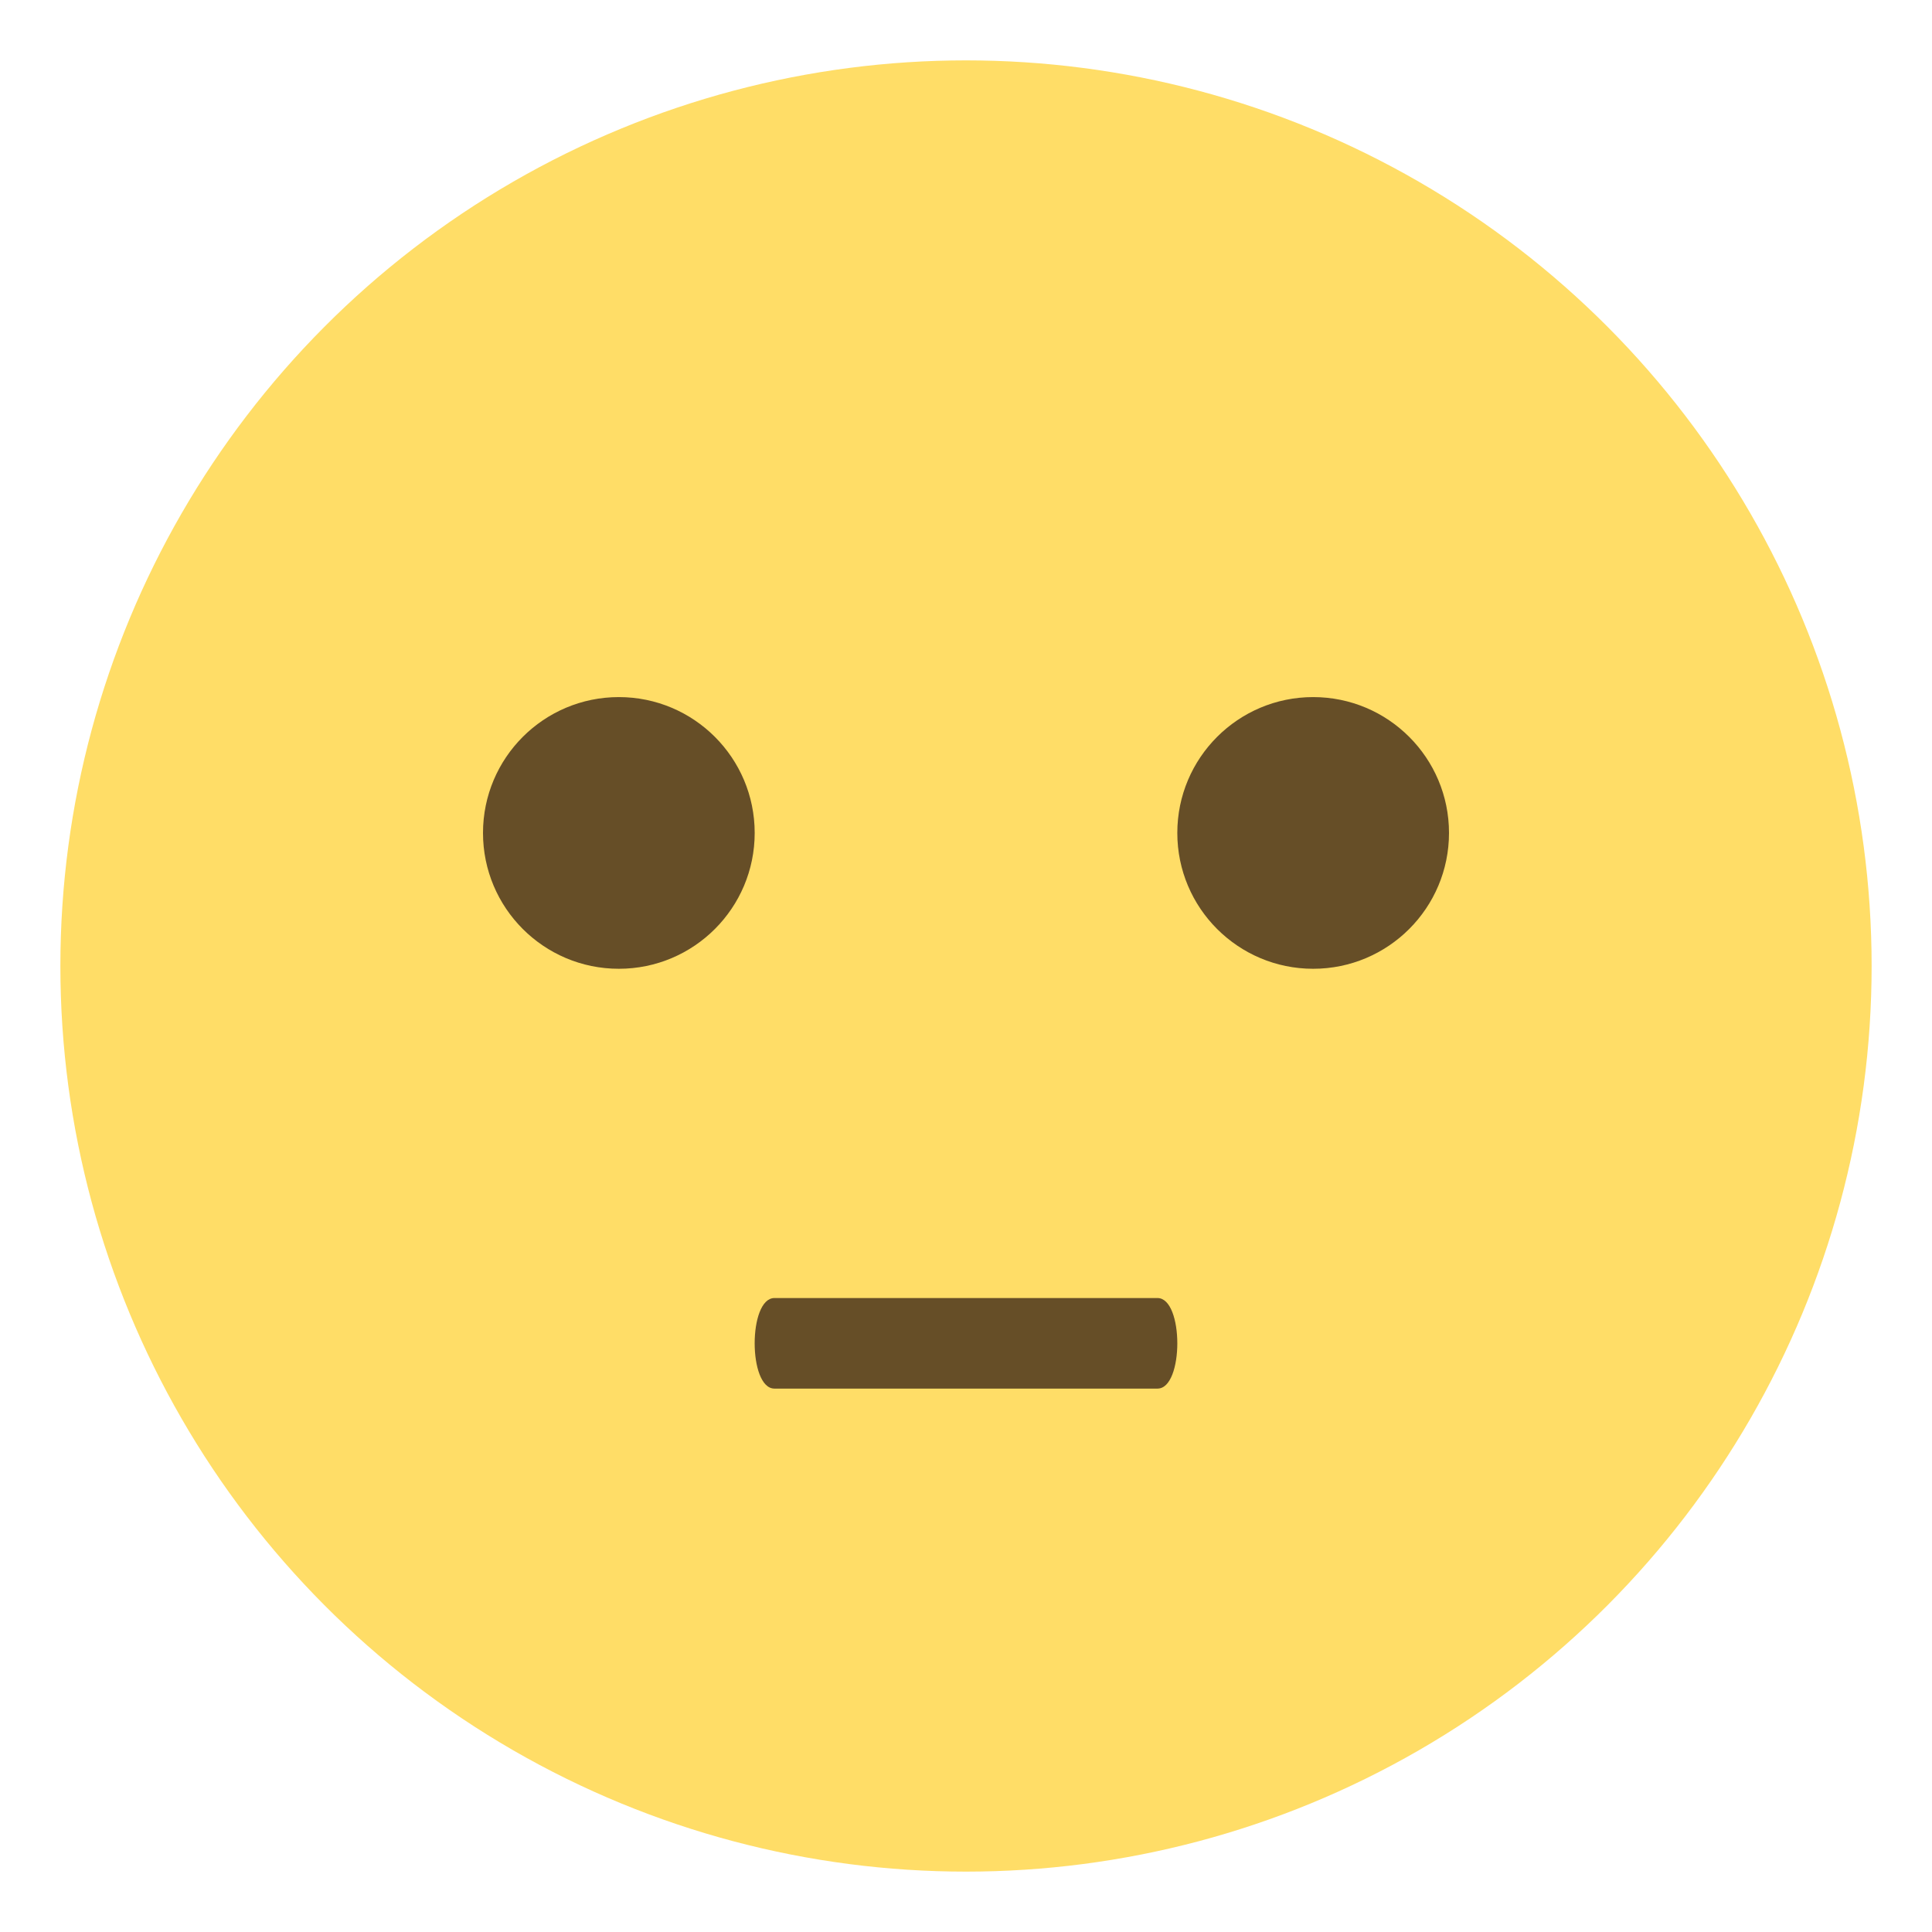 <?xml version="1.0" encoding="utf-8"?>
<!-- Generator: Adobe Illustrator 15.0.0, SVG Export Plug-In . SVG Version: 6.00 Build 0)  -->
<!DOCTYPE svg PUBLIC "-//W3C//DTD SVG 1.1//EN" "http://www.w3.org/Graphics/SVG/1.1/DTD/svg11.dtd">
<svg version="1.1" id="Layer_1" xmlns="http://www.w3.org/2000/svg" xmlns:xlink="http://www.w3.org/1999/xlink" x="0px" y="0px"
	 width="64px" height="64px" viewBox="0 0 64 64" enable-background="new 0 0 64 64" xml:space="preserve">
<g>
	<circle fill="#FFDD67" cx="32" cy="32" r="30"/>
	<path fill="#664E27" d="M38.344,45.999H25.654c-0.873,0-0.873-3,0-3h12.689C39.219,42.999,39.219,45.999,38.344,45.999z"/>
	<g>
		<g>
			<circle fill="#664E27" cx="20.5" cy="27.592" r="4.5"/>
		</g>
		<g>
			<circle fill="#664E27" cx="43.5" cy="27.592" r="4.5"/>
		</g>
	</g>
</g>
</svg>
